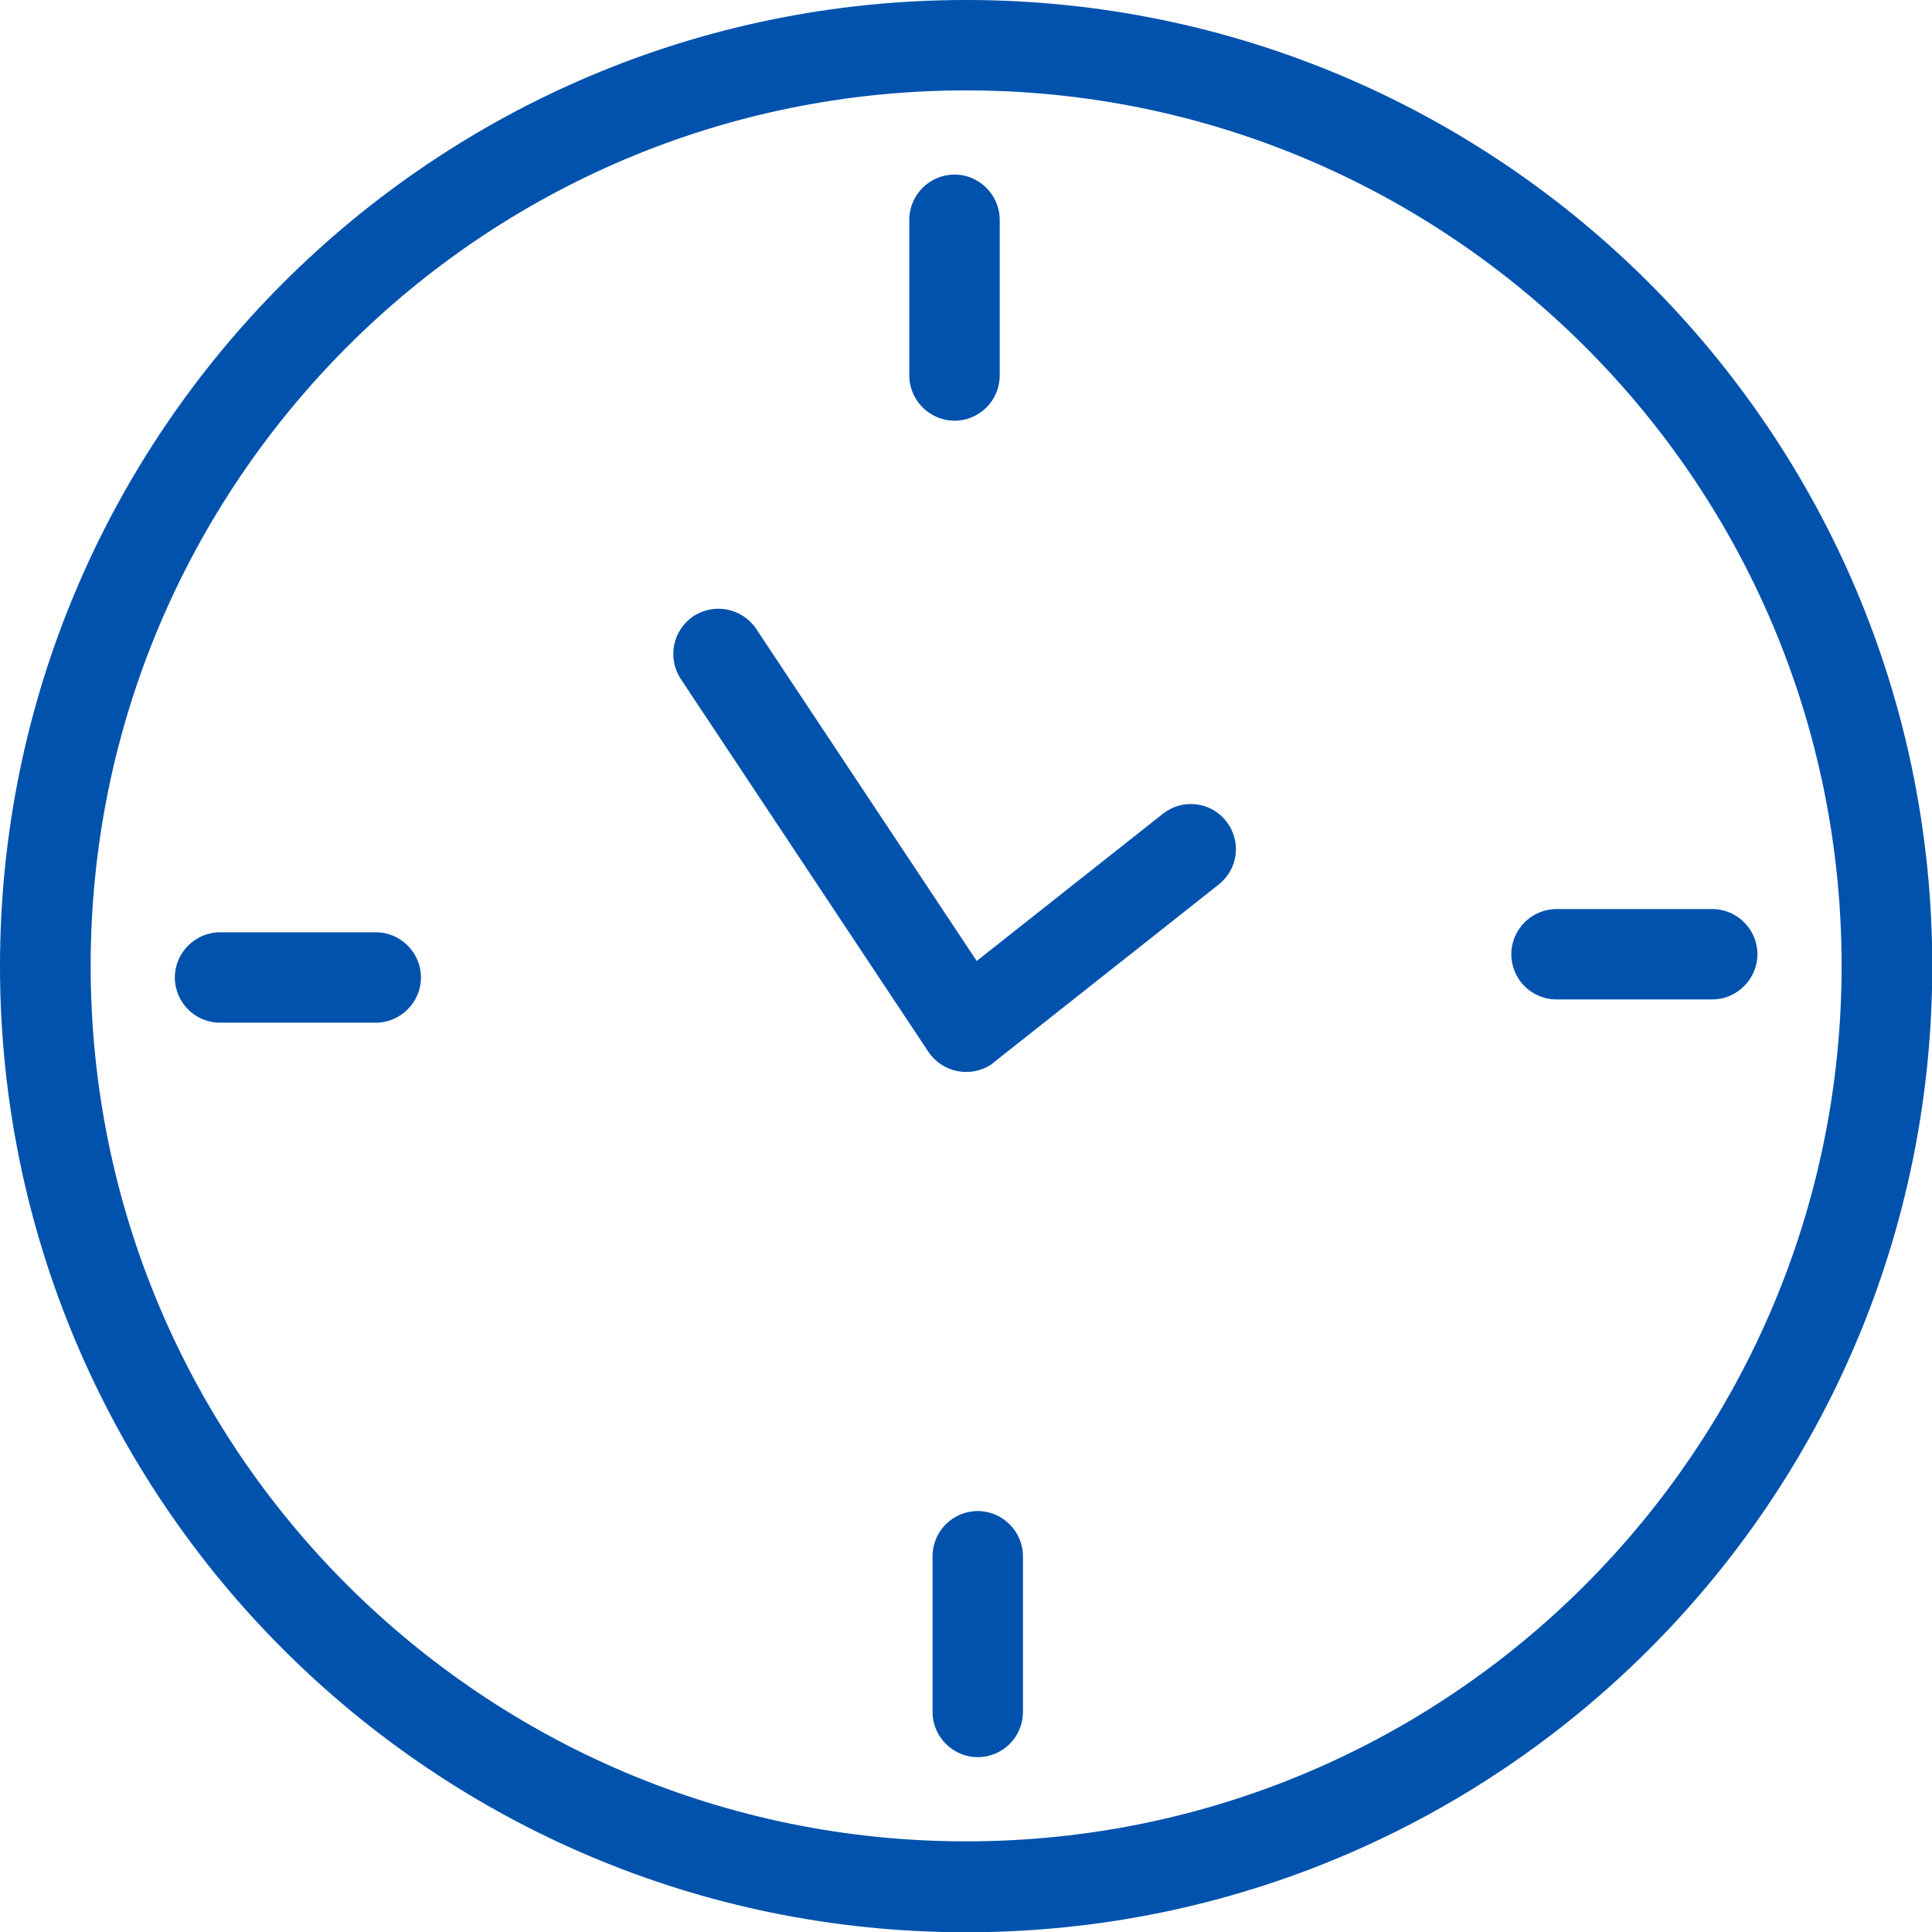 <svg xmlns="http://www.w3.org/2000/svg" id="Capa_1" viewBox="0 0 74.81 74.81"><defs><style>.cls-1{fill:#0052ad;}</style></defs><path class="cls-1" d="m37.41,0C47.74,0,57.09,4.19,63.86,10.96c6.77,6.77,10.96,16.12,10.96,26.45s-4.19,19.68-10.96,26.45c-6.77,6.77-16.12,10.96-26.45,10.96s-19.68-4.19-26.45-10.96C4.19,57.09,0,47.73,0,37.41S4.19,17.73,10.96,10.96C17.73,4.19,27.08,0,37.41,0h0Zm-11.05,26.29c-.53-.81-.31-1.89.49-2.43.81-.53,1.89-.31,2.43.49l8.54,12.86,7.21-5.7c.76-.6,1.86-.47,2.45.29.6.76.47,1.85-.29,2.45l-8.6,6.8c-.07.06-.14.11-.21.17-.81.53-1.89.31-2.43-.49l-9.59-14.44h0Zm-17.84,13.31c-.97,0-1.75-.79-1.75-1.75s.79-1.75,1.75-1.75h6.03c.97,0,1.75.79,1.75,1.75s-.79,1.75-1.75,1.75h-6.03Zm31.09,26.69c0,.97-.79,1.75-1.75,1.75s-1.75-.79-1.75-1.75v-6.03c0-.97.79-1.75,1.75-1.75s1.75.79,1.75,1.75v6.03Zm26.69-31.09c.97,0,1.75.79,1.75,1.75s-.79,1.75-1.75,1.75h-6.03c-.97,0-1.75-.79-1.75-1.75s.79-1.75,1.75-1.75h6.03Zm-31.09-26.69c0-.97.79-1.75,1.75-1.75s1.75.79,1.75,1.75v6.03c0,.97-.79,1.75-1.75,1.75s-1.75-.79-1.75-1.75v-6.03Zm26.17,4.92c-6.14-6.13-14.61-9.93-23.97-9.93s-17.84,3.79-23.97,9.93c-6.13,6.14-9.93,14.61-9.93,23.97s3.79,17.84,9.93,23.97c6.14,6.13,14.61,9.93,23.97,9.93s17.84-3.79,23.97-9.93c6.13-6.14,9.93-14.61,9.93-23.97s-3.79-17.84-9.93-23.97Z"></path></svg>